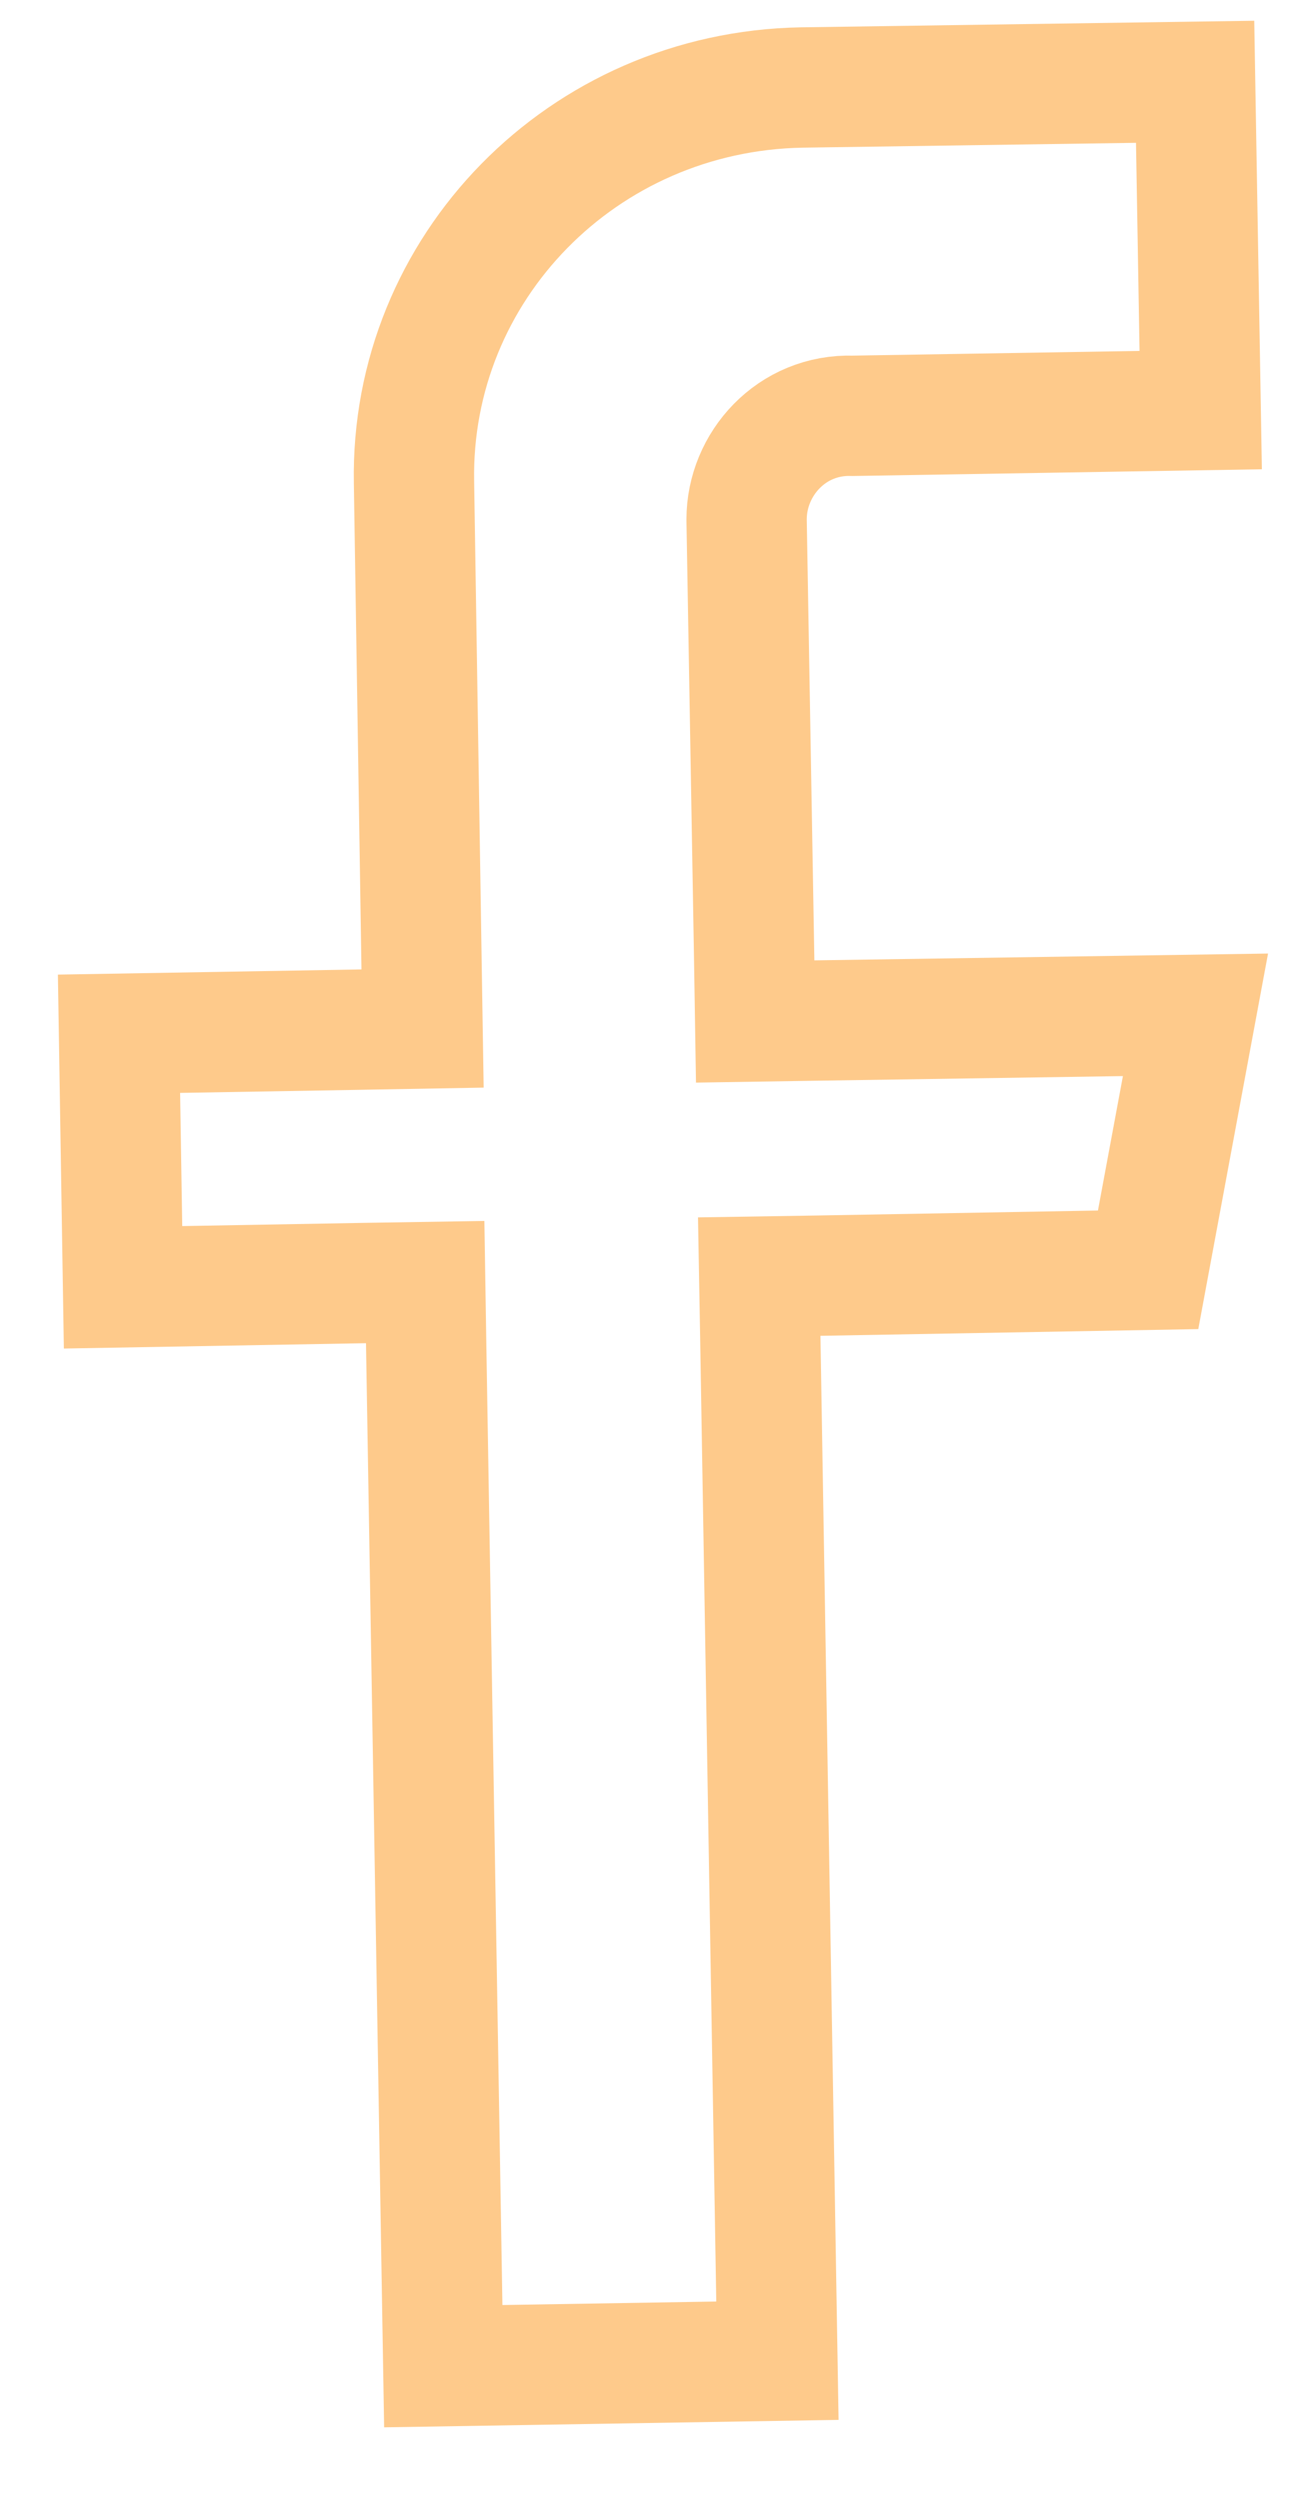 <?xml version="1.0" encoding="UTF-8"?>
<svg xmlns="http://www.w3.org/2000/svg" width="11" height="21" viewBox="0 0 11 21" fill="none">
  <path d="M6.274 4.362H6.274L6.274 4.371L6.338 8.077L6.346 8.581L6.851 8.573L10.046 8.525L9.648 10.667L6.885 10.716L6.38 10.724L6.389 11.229L6.533 19.831L3.725 19.877L3.581 11.275L3.573 10.77L3.067 10.778L1.034 10.814L1 8.684L3.046 8.649L3.551 8.64L3.543 8.135L3.479 4.053L3.479 4.052C3.446 2.254 4.895 0.768 6.737 0.735C6.737 0.735 6.737 0.735 6.737 0.735L10.043 0.687L10.09 3.445L7.168 3.493C6.651 3.475 6.274 3.9 6.274 4.362Z" stroke="#FECA8B" stroke-width="1.011"></path>
</svg>
